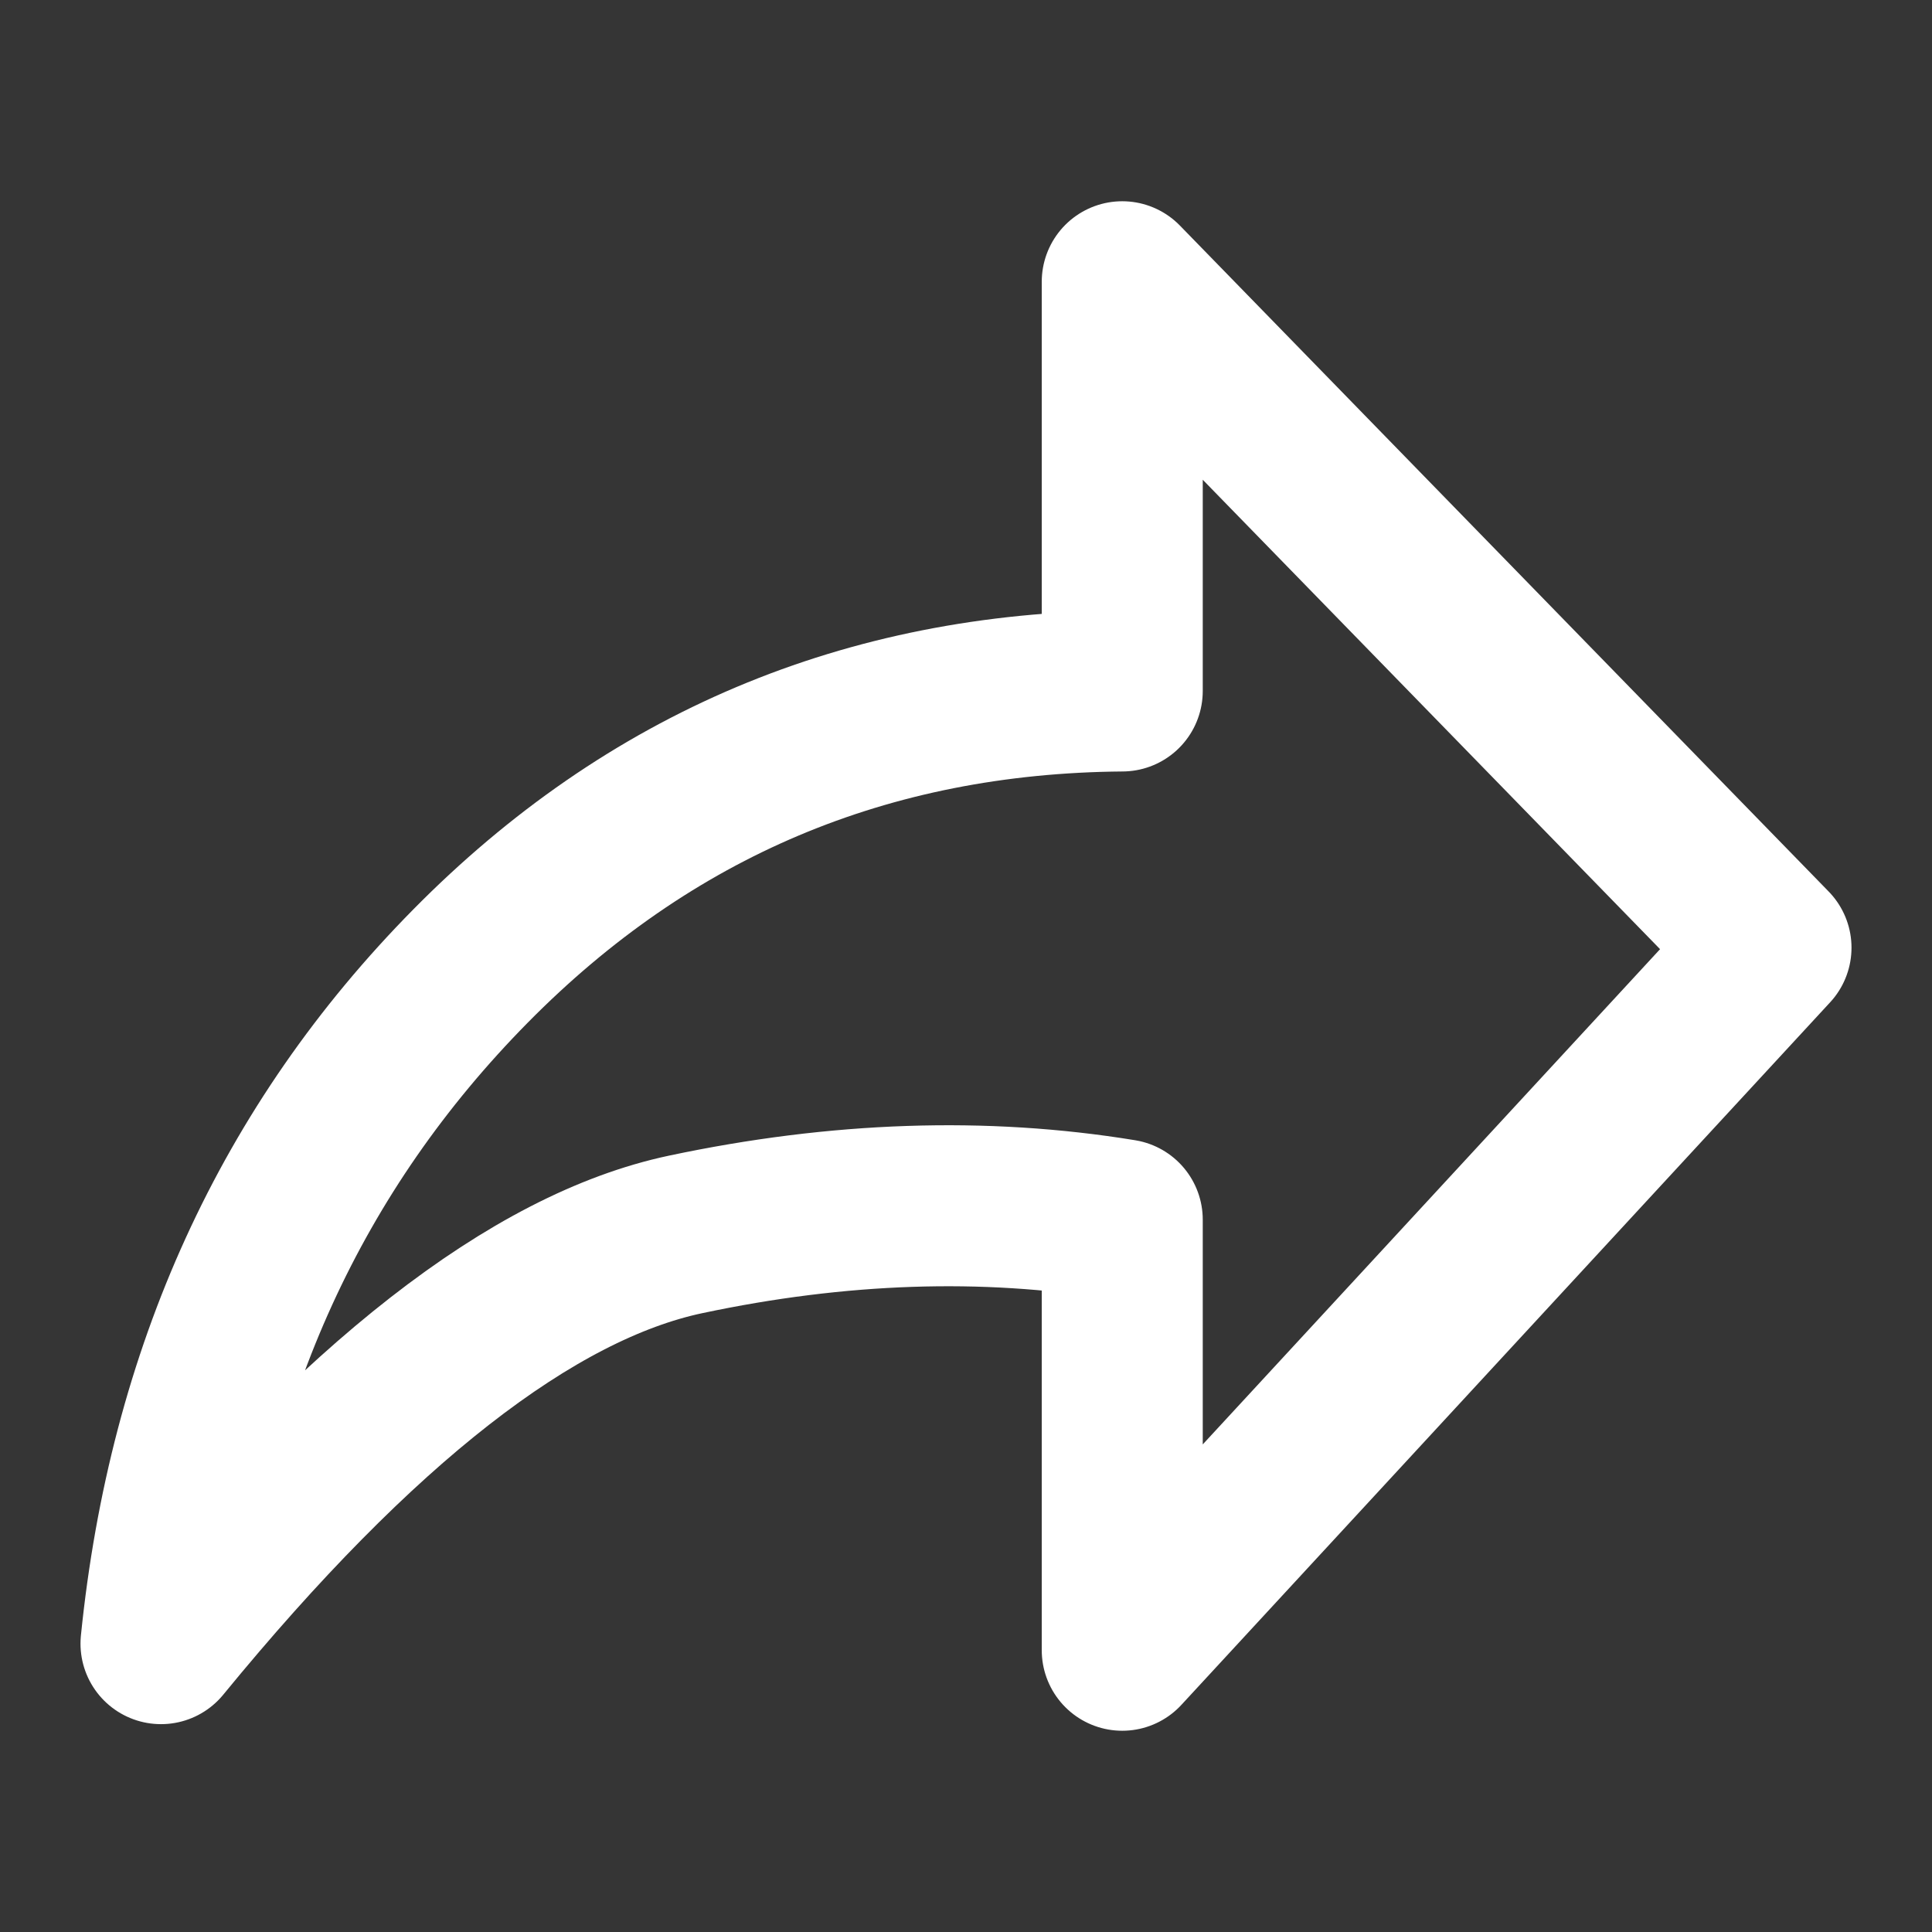 <?xml version="1.0" encoding="UTF-8"?><svg
  width="24"
  height="24"
  viewBox="0 0 48 48"
  fill="none"
  xmlns="http://www.w3.org/2000/svg"
>
  <rect x="0" y="0" width="48" height="48" fill="#333333" stroke="none"/>
  <rect
    width="48"
    height="48"
    fill="white"
    fill-opacity="0.01"
  />
  <path
    fill-rule="evenodd"
    clip-rule="evenodd"
    d="M4 40.836C8.893 34.863 13.238 31.474 17.036 30.668C20.833 29.863 24.448 29.741 27.882 30.303V41L44 23.545L27.882 7V17.167C21.533 17.217 16.136 19.495 11.691 24C7.245 28.505 4.681 34.117 4 40.836Z"
    fill="none"
    stroke="#fff"
    stroke-width="4"
    stroke-linejoin="round"
  />
</svg>